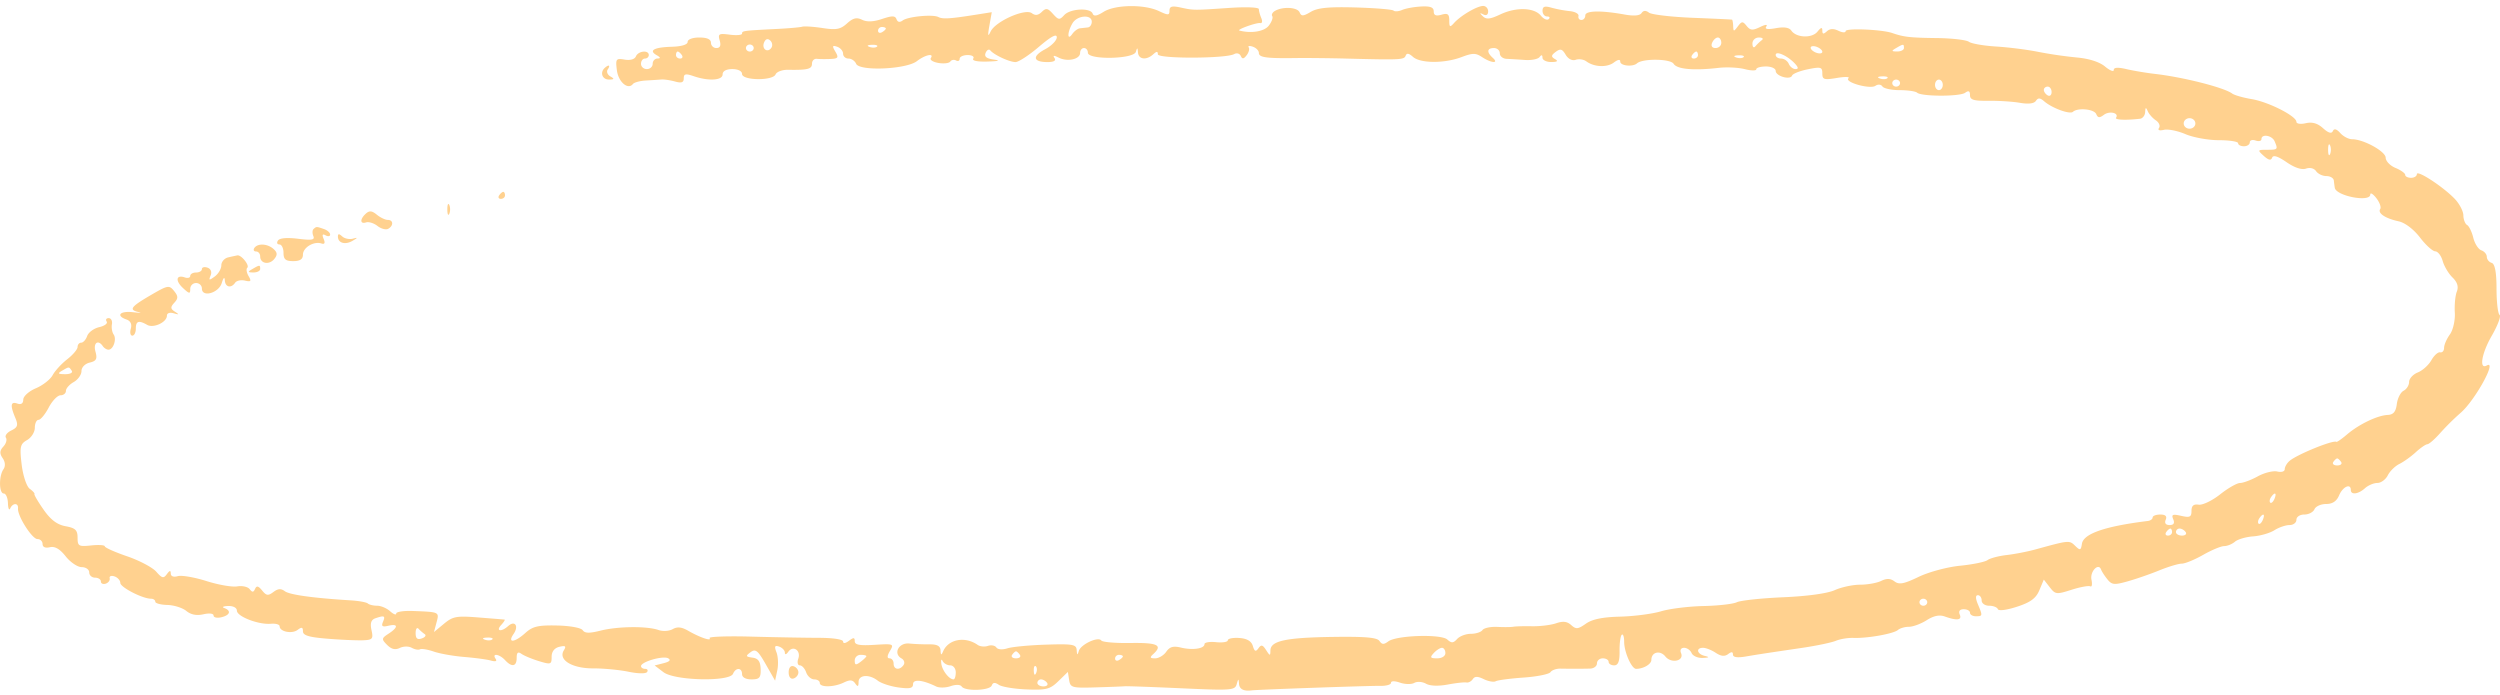 <?xml version="1.0" encoding="utf-8"?>
<svg xmlns="http://www.w3.org/2000/svg" fill="none" height="87" width="313">
  <path clip-rule="evenodd" d="M130.429 1.494c-.449.433-.812.479-1.243.157-.84-.63-4.565 1.029-5.161 2.298-.34.723-.379.54-.155-.728l.3-1.695-2.132.338c-3.118.493-4.022.546-4.558.267-.692-.36-3.8-.06-4.46.43-.368.273-.634.221-.775-.151-.172-.456-.531-.462-1.815-.034-1.091.363-1.886.394-2.498.1-.684-.331-1.131-.223-1.886.459-.822.742-1.337.84-3.052.578-1.134-.174-2.281-.25-2.549-.17-.267.08-1.69.207-3.162.281-4.253.215-4.379.231-4.379.585 0 .185-.69.244-1.533.133-1.371-.182-1.505-.104-1.262.734.182.63.046.938-.413.938a.674.674 0 0 1-.684-.658c0-.44-.487-.66-1.46-.66-.843 0-1.46.233-1.46.55 0 .339-.753.571-1.97.608-2.242.066-2.952.46-1.907 1.056.484.276.52.41.108.415-.335.004-.609.303-.609.665 0 .363-.328.66-.73.66-.4 0-.73-.297-.73-.66 0-.362.22-.658.487-.658.268 0 .487-.198.487-.44 0-.662-1.318-.526-1.612.166-.157.368-.712.526-1.42.404-1.072-.185-1.145-.083-.961 1.342.19 1.466 1.394 2.493 2.008 1.711.155-.197.884-.393 1.62-.435.736-.042 1.612-.1 1.946-.127.335-.028 1.1.086 1.703.252.817.226 1.094.126 1.094-.396 0-.569.233-.62 1.248-.27 1.878.643 3.618.533 3.618-.231 0-.41.459-.659 1.216-.659.71 0 1.216.253 1.216.607 0 .832 3.849.884 4.2.057.14-.329.84-.588 1.555-.576 2.476.043 3.002-.091 3.002-.766 0-.373.274-.646.609-.606.334.039 1.108.047 1.719.018.953-.044 1.038-.176.597-.92-.42-.708-.378-.82.227-.612.407.142.741.533.741.869 0 .336.305.612.677.612.373 0 .803.293.955.651.407.958 6.274.703 7.611-.33 1.028-.794 2.198-1.045 1.738-.371-.147.213.283.483.956.6.672.115 1.341.036 1.487-.177.146-.213.469-.274.718-.135s.453.043.453-.212c0-.256.451-.465 1.002-.465.55 0 .866.197.701.439-.185.27.506.413 1.796.373 1.398-.044 1.659-.126.785-.246-.935-.13-1.23-.373-1.027-.85.156-.367.418-.503.581-.302.46.567 2.396 1.464 3.159 1.464.377 0 1.693-.86 2.925-1.91 1.534-1.308 2.241-1.684 2.241-1.193 0 .395-.661 1.07-1.468 1.5-1.653.882-1.514 1.603.309 1.603.778 0 1.094-.178.878-.495-.243-.354-.093-.37.527-.057 1.095.553 2.673.2 2.673-.597 0-.334.219-.608.486-.608.268 0 .487.264.487.586 0 .918 5.73.813 6.005-.11.17-.573.217-.56.263.073.065.885 1.053 1.011 1.905.242.443-.4.584-.402.584-.01 0 .575 8.544.55 9.568-.027.311-.176.677-.072.813.232.19.42.364.4.74-.086.27-.351.385-.793.255-.984-.13-.19.103-.227.519-.083.415.144.755.494.755.779 0 .566.929.695 4.622.642 1.337-.019 4.184.01 6.324.065 6.819.176 7.24.155 7.432-.363.13-.353.41-.308.913.146.916.826 3.928.844 6.074.034 1.417-.534 1.775-.534 2.585 0 1.149.76 2.152.829 1.338.094-.795-.717-.734-1.23.146-1.23.401 0 .73.297.73.659 0 .362.383.675.851.694.468.02 1.508.083 2.311.14.803.057 1.62-.107 1.817-.365.239-.314.36-.287.365.08.004.302.5.546 1.102.542.761-.005.902-.117.464-.368-.508-.29-.491-.467.087-.9.586-.439.816-.374 1.247.352.316.532.82.789 1.256.638.401-.139 1-.052 1.331.193.98.725 2.584.794 3.446.148.523-.392.804-.43.804-.11 0 .523 1.572.684 2.093.214.701-.632 4.189-.59 4.589.055.424.682 2.507.871 5.621.509 1.012-.118 2.49-.047 3.283.158.794.206 1.443.215 1.443.02 0-.194.547-.353 1.216-.353.669 0 1.216.248 1.216.552 0 .66 1.832 1.183 2.053.586.084-.23.971-.583 1.97-.786 1.629-.332 1.815-.279 1.815.511 0 .78.209.846 1.825.574 1.003-.17 1.654-.154 1.447.035-.545.496 2.692 1.408 3.375.95.33-.222.695-.188.88.081.173.254 1.141.46 2.151.46 1.01 0 1.994.143 2.187.317.545.492 5.334.502 6.015.013.437-.314.608-.23.608.298 0 .587.463.728 2.311.705 1.271-.016 3.046.098 3.946.255 1.057.183 1.763.096 1.997-.245.277-.405.52-.392 1.041.058.986.852 3.202 1.664 3.589 1.315.605-.546 2.652-.351 2.919.278.208.488.412.507.966.093.702-.526 1.927-.233 1.519.363-.189.276 1.184.337 2.997.133.335-.038.626-.415.646-.838.031-.614.096-.636.323-.11.156.363.61.876 1.009 1.142.398.265.581.691.406.947-.197.287.035.381.61.246.51-.12 1.724.122 2.696.538.973.417 2.855.758 4.182.758 1.326 0 2.412.171 2.412.38 0 .21.329.381.73.381.402 0 .73-.219.73-.486 0-.268.328-.373.73-.233.401.139.729.06.729-.173 0-.698 1.332-.481 1.651.27.437 1.026.405 1.061-.955 1.061-1.189 0-1.21.038-.405.765.604.544.905.609 1.047.224.136-.368.712-.188 1.8.56 1.012.698 1.91.995 2.443.81.498-.172 1.014-.041 1.264.322.231.337.811.613 1.289.613.477 0 .894.248.928.549.033.302.088.715.121.917.17 1.03 4.44 1.848 4.44.851 0-.295.341-.097.758.44s.638 1.152.492 1.365c-.355.518.63 1.179 2.291 1.537.805.174 1.887.991 2.676 2.02.728.951 1.593 1.736 1.923 1.745.329.01.748.554.93 1.21.183.656.736 1.584 1.228 2.062.609.59.783 1.158.54 1.771-.196.496-.308 1.681-.25 2.632.059.952-.22 2.18-.619 2.73-.399.55-.725 1.302-.725 1.673 0 .37-.22.624-.488.564-.268-.06-.764.384-1.103.988-.339.604-1.105 1.293-1.702 1.532-.597.238-1.086.772-1.086 1.185 0 .414-.309.91-.687 1.104-.379.193-.762.944-.852 1.669-.119.959-.43 1.33-1.144 1.362-1.285.059-3.585 1.162-5.09 2.443-.663.563-1.262.981-1.333.927-.36-.275-4.879 1.558-5.847 2.372-.339.285-.615.752-.615 1.04 0 .298-.401.426-.936.3-.514-.121-1.614.152-2.444.608-.83.455-1.825.828-2.21.828-.386 0-1.511.642-2.501 1.426-.99.785-2.202 1.365-2.693 1.29-.629-.096-.893.134-.893.778 0 .77-.203.868-1.296.62-1.073-.243-1.243-.168-.988.431.205.484.054.725-.459.725-.481 0-.662-.245-.486-.66.19-.447-.027-.658-.678-.658-.527 0-.958.165-.958.366 0 .202-.273.4-.608.44-5.347.66-8.042 1.588-8.242 2.844-.135.852-.221.878-.859.258-.724-.703-.748-.7-4.969.462-.981.27-2.605.587-3.608.702-1.002.116-2.074.4-2.382.63-.308.231-1.859.55-3.447.708-1.601.16-3.91.78-5.184 1.394-1.846.888-2.439 1-3.01.573-.521-.39-.973-.407-1.684-.064-.534.259-1.719.47-2.632.47s-2.339.306-3.169.68c-.929.418-3.413.762-6.466.894-2.727.119-5.335.398-5.798.622-.462.223-2.347.438-4.19.477-1.842.04-4.231.336-5.308.66-1.076.322-3.375.622-5.108.666-2.206.056-3.493.32-4.294.883-.993.697-1.234.72-1.841.172-.508-.458-1.02-.52-1.881-.224-.651.224-2.012.391-3.025.372-1.012-.019-2.059.009-2.327.061-.267.053-1.176.062-2.018.021-.843-.04-1.677.137-1.853.395-.177.258-.829.469-1.45.469-.62 0-1.395.29-1.722.646-.49.533-.706.546-1.232.071-.79-.713-6.364-.535-7.393.236-.552.413-.79.402-1.103-.056-.299-.436-1.764-.564-5.806-.508-5.91.082-7.822.493-7.844 1.686-.015.722-.054.719-.544-.042-.428-.664-.61-.706-.958-.22-.337.472-.489.41-.703-.295-.186-.608-.733-.928-1.703-.995-.786-.054-1.429.077-1.429.29 0 .214-.657.32-1.46.236-.803-.085-1.46.025-1.46.245 0 .57-1.49.786-2.959.43-.945-.228-1.398-.099-1.828.523-.315.455-.943.827-1.395.827-.64 0-.694-.118-.24-.527 1.238-1.117.564-1.449-2.83-1.394-1.877.03-3.527-.11-3.666-.313-.37-.54-2.57.481-2.815 1.307-.168.57-.22.55-.265-.1-.051-.72-.461-.795-3.827-.689-2.074.065-4.256.273-4.848.461-.635.202-1.205.157-1.387-.11-.171-.248-.644-.336-1.052-.195-.408.142-.988.085-1.289-.126-1.578-1.106-3.664-.716-4.321.808-.225.523-.292.499-.322-.117-.027-.55-.428-.77-1.377-.757-.735.01-1.878-.037-2.539-.104-1.323-.133-2.052 1.262-.973 1.864.328.183.446.553.262.82-.483.706-1.25.601-1.25-.17 0-.362-.226-.658-.503-.658-.334 0-.319-.312.043-.924.528-.89.458-.917-1.929-.768-1.858.116-2.476.004-2.476-.448 0-.486-.141-.497-.73-.056-.442.332-.729.367-.729.09 0-.269-1.261-.46-3.041-.464-1.672-.003-5.485-.071-8.472-.151-2.987-.08-5.33.002-5.205.184.302.44-1.243-.088-2.67-.913-.828-.478-1.362-.535-1.945-.207-.448.252-1.234.3-1.777.11-1.433-.506-5.08-.469-7.243.074-1.426.357-1.98.344-2.252-.052-.205-.3-1.592-.553-3.217-.587-2.367-.05-3.044.11-3.951.928-1.362 1.23-2.3 1.311-1.482.13.689-.996.16-1.746-.691-.979-.839.757-1.581.637-.868-.139.334-.362.524-.669.424-.681-.099-.012-1.565-.132-3.256-.266-2.758-.22-3.205-.138-4.326.79l-1.25 1.035.321-1.207c.35-1.316.382-1.3-2.981-1.43-1.137-.043-2.068.102-2.068.323 0 .22-.344.09-.764-.29-.42-.379-1.15-.69-1.622-.69-.472 0-.997-.126-1.168-.28-.17-.154-1.138-.331-2.149-.392-4.667-.284-7.646-.697-8.242-1.144-.482-.36-.853-.335-1.432.1-.663.496-.88.467-1.41-.19-.473-.582-.693-.632-.884-.202-.2.448-.347.455-.68.03-.235-.296-.935-.451-1.556-.343-.623.108-2.356-.192-3.852-.667-1.496-.475-3.112-.751-3.59-.614-.532.152-.871.025-.876-.33-.006-.426-.135-.405-.49.08-.413.564-.605.52-1.33-.31-.467-.531-2.107-1.399-3.646-1.926-1.539-.528-2.797-1.09-2.797-1.25 0-.159-.766-.209-1.703-.11-1.566.165-1.703.086-1.703-.977 0-.94-.28-1.208-1.496-1.427-1.057-.19-1.868-.801-2.759-2.075-.694-.993-1.21-1.872-1.147-1.955.064-.082-.202-.379-.59-.658-.387-.28-.84-1.643-1.008-3.029-.268-2.216-.187-2.585.672-3.07.537-.302.976-.997.976-1.542 0-.546.21-.992.464-.992.255 0 .828-.692 1.272-1.537.444-.846 1.112-1.537 1.482-1.537.371 0 .675-.25.675-.553 0-.305.437-.8.973-1.102.535-.302.973-.92.973-1.372 0-.47.443-.928 1.033-1.067.831-.196.972-.464.72-1.369-.305-1.098.321-1.563.923-.685.165.241.483.439.706.439.605 0 1.052-1.322.645-1.906-.195-.28-.291-.855-.214-1.278.077-.422-.106-.768-.406-.768-.3 0-.414.192-.254.426.16.235-.256.55-.927.702-.67.152-1.35.652-1.512 1.11-.161.46-.497.836-.747.836s-.454.24-.454.535c0 .294-.582.986-1.294 1.538-.711.552-1.534 1.448-1.826 1.99-.293.543-1.239 1.283-2.102 1.645-.864.363-1.573.998-1.578 1.414-.007.489-.268.665-.74.502-.847-.294-.92.211-.26 1.78.39.926.304 1.2-.5 1.588-.534.258-.837.665-.672.906.164.24.02.74-.322 1.111-.462.502-.484.873-.087 1.447.328.473.366 1.013.1 1.392-.591.843-.564 3.034.037 3.034.268 0 .504.544.525 1.208.021.664.15.96.284.659.319-.712 1.045-.712.976 0-.09.926 1.762 3.842 2.44 3.842a.63.63 0 0 1 .64.618c0 .387.34.537.912.402.623-.147 1.247.212 1.979 1.14.587.744 1.491 1.353 2.008 1.353.517 0 .94.297.94.659 0 .362.328.659.73.659.4 0 .73.214.73.475 0 .262.273.385.607.275.335-.11.556-.417.493-.68-.064-.263.21-.365.608-.227.398.138.724.504.724.812 0 .548 2.78 1.98 3.844 1.98.294 0 .534.167.534.372 0 .204.68.39 1.51.41.829.022 1.898.358 2.374.748.582.475 1.286.613 2.14.42.748-.17 1.274-.105 1.274.156 0 .246.438.343.973.216 1.098-.259 1.276-.822.365-1.154-.334-.121-.115-.237.487-.256.633-.02 1.094.225 1.094.581 0 .734 2.71 1.78 4.257 1.643.602-.052 1.095.088 1.095.313 0 .68 1.537.991 2.251.457.517-.388.668-.348.668.177 0 .512.743.737 3.04.924 1.673.135 3.665.225 4.428.2 1.25-.043 1.36-.169 1.116-1.27-.191-.86-.05-1.3.477-1.483 1.137-.393 1.287-.322.957.453-.232.547-.076.658.678.48 1.25-.295 1.26.19.02.995-.884.575-.898.686-.181 1.4.548.548 1.018.66 1.594.382.462-.224 1.11-.23 1.496-.015.374.209.837.293 1.028.186.191-.107.967.021 1.726.284.758.263 2.473.566 3.811.675 1.338.108 2.843.31 3.345.45.594.166.797.084.58-.232-.5-.73.487-.586 1.184.172.855.93 1.46.818 1.46-.273 0-.682.163-.817.607-.503.335.236 1.32.645 2.19.91 1.484.45 1.58.416 1.58-.544 0-.654.352-1.107.973-1.254.764-.18.881-.085.552.448-.735 1.184 1.03 2.265 3.678 2.255 1.287-.005 3.27.183 4.41.418 1.208.25 2.182.264 2.34.034.147-.216.036-.393-.247-.393s-.515-.154-.515-.343c0-.542 2.755-1.337 3.396-.98.38.212.187.422-.557.611l-1.136.288 1.107.84c1.406 1.068 8.273 1.225 8.709.2.347-.818 1.13-.788 1.13.043 0 .405.456.659 1.184.659.996 0 1.177-.206 1.143-1.296-.03-.947-.305-1.33-1.021-1.427-.854-.115-.886-.202-.245-.678.622-.463.915-.231 1.905 1.507l1.17 2.053.275-1.287c.152-.708.106-1.723-.1-2.255-.292-.749-.217-.911.332-.721.39.135.712.471.716.747.004.3.178.259.433-.103.597-.851 1.607-.155 1.25.862-.163.463-.077.841.19.841.268 0 .626.395.796.878.169.483.622.879 1.005.879.384 0 .697.197.697.439 0 .585 1.763.559 3.013-.046.771-.371 1.1-.346 1.421.11.324.462.418.423.424-.174.009-.916 1.326-1.009 2.402-.17.423.33 1.589.713 2.592.852 1.423.195 1.825.105 1.825-.41 0-.662 1.182-.545 2.893.286.387.189 1.201.172 1.808-.036.662-.227 1.218-.21 1.392.044.424.62 3.521.515 3.761-.127.148-.396.395-.42.891-.085.378.255 1.946.514 3.483.574 2.472.097 2.931-.023 3.976-1.04l1.181-1.15.159 1.015c.15.954.351 1.01 3.322.92 1.739-.052 3.381-.115 3.649-.14.267-.026 3.476.09 7.129.256 6.232.284 6.658.252 6.877-.518.206-.724.24-.73.29-.052.05.686.592.963 1.616.827.741-.098 14.816-.591 16.076-.563.736.017 1.338-.154 1.338-.38 0-.249.448-.257 1.135-.02.625.213 1.426.227 1.781.028.358-.2 1.01-.154 1.463.101.509.286 1.537.326 2.72.105 1.046-.195 2.101-.311 2.343-.258.244.053.599-.132.79-.41.262-.384.604-.384 1.392-.003.575.277 1.245.393 1.488.257.244-.135 1.814-.343 3.49-.46 1.676-.118 3.188-.421 3.361-.674.173-.253.733-.453 1.244-.444 1.28.023 2.714.02 3.727-.005.468-.012.851-.305.851-.653 0-.347.329-.631.73-.631.402 0 .73.197.73.439 0 .241.315.44.699.44.498 0 .692-.514.672-1.779-.015-.978.108-1.9.274-2.049.166-.15.301.246.301.879 0 1.285.93 3.387 1.498 3.387.911 0 1.908-.584 1.908-1.119 0-.989 1.085-1.255 1.753-.43.75.926 2.385.566 1.961-.43-.162-.383-.003-.656.384-.656.364 0 .789.297.943.66.154.361.779.635 1.39.607.824-.038.89-.103.258-.252-.988-.233-1.154-1.015-.214-1.015.35 0 1.061.28 1.579.623.666.44 1.123.488 1.553.166.429-.322.609-.305.609.056 0 .34.532.423 1.582.246 1.688-.285 2.261-.373 7.176-1.1 1.739-.258 3.6-.65 4.135-.873.535-.222 1.52-.383 2.189-.358 1.739.067 5.027-.519 5.571-.992.254-.221.877-.402 1.385-.402.507 0 1.503-.37 2.213-.82.88-.56 1.602-.71 2.264-.47 1.539.553 2.183.468 1.879-.247-.177-.418.007-.66.502-.66.43 0 .782.198.782.44s.328.44.73.44c.862 0 .87-.05.255-1.51-.308-.731-.308-1.126 0-1.126.261 0 .474.297.474.66 0 .361.42.658.933.658.513 0 1.005.191 1.095.425.095.25 1.089.125 2.401-.302 1.694-.551 2.374-1.053 2.796-2.062l.558-1.333.741.954c.705.909.836.924 2.728.322 1.093-.348 2.152-.542 2.352-.43.201.112.266-.261.146-.83-.215-1.014.87-2.168 1.2-1.276.092.25.451.806.799 1.234.557.688.855.716 2.536.244 1.049-.295 2.834-.914 3.968-1.376 1.135-.462 2.398-.84 2.807-.84.41 0 1.612-.494 2.672-1.098 1.059-.603 2.244-1.097 2.631-1.097.388 0 .994-.248 1.348-.55.353-.301 1.378-.602 2.276-.666.898-.065 2.096-.41 2.663-.769.565-.358 1.418-.65 1.894-.65.475 0 .864-.297.864-.66 0-.368.434-.658.988-.658.544 0 1.115-.296 1.269-.658.154-.363.809-.66 1.456-.66.807 0 1.322-.344 1.639-1.097.452-1.074 1.459-1.529 1.459-.659 0 .65.939.533 1.773-.22.401-.362 1.1-.658 1.552-.658.453 0 1.039-.429 1.304-.952.264-.524.916-1.166 1.449-1.427.534-.261 1.454-.92 2.045-1.463.591-.544 1.249-.997 1.463-1.007.213-.01.935-.64 1.604-1.398a31.2 31.2 0 0 1 2.558-2.53c1.79-1.535 4.634-6.69 3.272-5.93-.985.55-.639-1.526.616-3.701.755-1.31 1.201-2.495.991-2.635-.211-.14-.383-1.622-.383-3.292-.001-2.037-.202-3.099-.609-3.221-.334-.1-.607-.442-.607-.758s-.308-.682-.684-.812c-.376-.13-.83-.84-1.01-1.579-.18-.738-.529-1.455-.776-1.593-.247-.137-.457-.683-.466-1.212-.01-.53-.502-1.464-1.095-2.078-1.475-1.527-4.726-3.645-4.726-3.078 0 .254-.328.461-.73.461-.401 0-.729-.166-.729-.368 0-.203-.548-.594-1.217-.87-.669-.275-1.221-.85-1.228-1.277-.012-.795-2.777-2.315-4.212-2.315-.427 0-1.089-.346-1.47-.769-.476-.528-.768-.605-.935-.247-.165.354-.561.235-1.228-.367-.684-.617-1.344-.808-2.159-.623-.658.15-1.174.072-1.174-.176 0-.716-3.489-2.488-5.595-2.84-1.07-.18-2.17-.494-2.445-.698-1.007-.75-6.089-2.045-9.641-2.456-1.113-.128-2.734-.4-3.604-.604-1.071-.251-1.581-.216-1.581.109 0 .264-.493.07-1.095-.433-.687-.573-2-.994-3.527-1.13a53.929 53.929 0 0 1-4.865-.71c-1.338-.27-3.701-.57-5.251-.664-1.55-.095-3.082-.362-3.405-.594-.323-.233-2.12-.44-3.994-.463-3.356-.04-4.153-.13-5.594-.63-1.31-.453-5.839-.639-5.839-.238 0 .214-.404.194-.898-.044-.618-.299-1.073-.277-1.46.072-.424.383-.561.357-.561-.104 0-.445-.166-.406-.612.144-.691.853-2.649.772-3.271-.135-.266-.388-.904-.489-1.93-.303-1.042.188-1.428.124-1.207-.2.205-.299-.09-.275-.788.062-.923.446-1.21.421-1.667-.142-.494-.61-.608-.604-1.104.054-.513.682-.556.679-.582-.033-.016-.423-.084-.787-.15-.809-.067-.021-2.298-.127-4.956-.233-2.66-.108-5.103-.396-5.43-.64-.408-.306-.704-.29-.938.053-.223.326-.958.389-2.111.181-3.013-.542-4.931-.498-4.931.114 0 .31-.219.565-.487.565-.267 0-.431-.222-.365-.494.068-.272-.425-.547-1.094-.613a15.455 15.455 0 0 1-2.311-.436c-.829-.239-1.095-.143-1.095.394 0 .39.256.71.568.71.312 0 .404.148.203.329-.2.18-.639-.011-.976-.427-.831-1.027-3.098-1.099-5.081-.161-1.289.609-1.754.658-2.189.232-.417-.408-.403-.465.056-.231.373.19.608.045.608-.375 0-.376-.28-.684-.621-.684-.757 0-2.804 1.196-3.636 2.124-.529.59-.608.55-.608-.313 0-.793-.196-.936-.973-.714-.693.199-.973.08-.973-.416 0-.509-.424-.673-1.581-.612-.87.046-1.936.24-2.369.43-.433.191-.92.228-1.082.082-.162-.147-2.303-.323-4.758-.392-3.375-.094-4.74.04-5.602.55-.957.565-1.181.575-1.399.062-.273-.641-2.061-.754-3.067-.192-.326.181-.488.481-.361.667.127.185-.068.723-.433 1.193-.568.731-2.186 1-3.674.612-.411-.107 2.161-1.029 2.614-.936.234.047.288-.234.122-.626-.167-.392-.303-.896-.303-1.119 0-.236-1.582-.298-3.771-.149-4.447.303-4.368.304-6.081-.065-1.024-.221-1.338-.128-1.338.395 0 .606-.152.612-1.338.054-1.832-.862-5.472-.807-6.916.106-.831.526-1.228.59-1.365.22-.283-.766-2.806-.636-3.558.182-.589.64-.717.626-1.415-.151-.652-.727-.861-.764-1.4-.243Zm6.261 1.227c0 .362-.218.683-.486.713l-.991.11c-.277.03-.712.351-.965.714-.655.934-.631-.237.027-1.347.593-1 2.415-1.144 2.415-.19Zm-25.785.852c0 .107-.219.316-.486.465-.268.15-.487.062-.487-.194 0-.255.219-.465.487-.465.267 0 .486.087.486.194Zm-14.33 2.41c-.479.699-1.25.13-.91-.67.188-.441.453-.526.764-.245.263.237.328.649.145.915Zm118.931-.627c0 .362-.322.658-.715.658-.435 0-.605-.257-.434-.658.154-.363.476-.66.714-.66.239 0 .435.297.435.66Zm5.073-.33a5.64 5.64 0 0 0-.803.769c-.207.25-.366.109-.371-.33-.004-.427.353-.768.804-.768.446 0 .613.148.37.33Zm-126.215.988c0 .242-.22.44-.487.44s-.486-.198-.486-.44c0-.241.219-.439.486-.439.268 0 .487.198.487.44ZM109.8 5.84c-.161.146-.581.162-.932.035-.388-.14-.273-.244.294-.265.513-.02.8.085.638.23Zm118.355.647c0 .207-.328.264-.73.125-.401-.139-.729-.423-.729-.631 0-.208.328-.264.729-.126.402.14.73.424.73.632Zm10.217-.473c0 .242-.383.436-.851.433-.728-.006-.746-.07-.122-.433.918-.535.973-.535.973 0Zm-153.009.879c.166.241.069.439-.214.439-.284 0-.516-.198-.516-.44 0-.241.097-.439.215-.439s.35.198.515.44Zm127.224 0c0 .241-.232.439-.515.439-.284 0-.38-.198-.215-.44.165-.241.397-.439.515-.439s.215.198.215.44Zm12.141 1.073c.442.481.461.683.066.683-.309 0-.688-.296-.841-.659-.154-.362-.586-.658-.958-.658-.373 0-.678-.205-.678-.455 0-.569 1.516.116 2.411 1.09Zm-6.435-.808c-.161.146-.581.161-.932.034-.388-.14-.273-.244.294-.265.513-.019.8.085.638.23ZM75.714 8.503c-.634.572-.311 1.463.527 1.457.673-.005.711-.087.181-.39-.369-.211-.52-.603-.336-.872.368-.537.14-.657-.372-.195Zm160.58 1.29c-.161.145-.581.161-.932.034-.388-.14-.273-.244.294-.265.513-.019.8.085.638.23Zm1.592.613c0 .241-.219.439-.487.439s-.486-.198-.486-.44c0-.24.218-.439.486-.439s.487.198.487.44Zm5.351.22c0 .362-.219.658-.486.658-.268 0-.487-.296-.487-.659 0-.362.219-.659.487-.659.267 0 .486.297.486.66Zm13.623.903c0 .377-.219.563-.487.414-.267-.15-.486-.458-.486-.685 0-.227.219-.413.486-.413.268 0 .487.308.487.684Zm18.001 3.927c0 .362-.329.658-.73.658-.401 0-.73-.296-.73-.658 0-.363.329-.659.73-.659.401 0 .73.296.73.659Zm16.863 3.842c-.134.302-.245.055-.245-.549 0-.604.111-.85.245-.549.136.302.136.796 0 1.098Zm-229.227 5.16c-.165.242-.069.44.215.44.283 0 .515-.198.515-.44s-.097-.44-.215-.44-.35.198-.515.44Zm-6.491 1.757c0 .603.11.85.245.548.135-.301.135-.795 0-1.097-.135-.302-.245-.055-.245.549Zm-10.203.533c-.758.684-.74 1.35.03 1.097.336-.109.978.091 1.43.446.451.354 1.053.514 1.338.356.693-.387.658-1.115-.053-1.115-.313 0-.93-.294-1.369-.653-.616-.503-.931-.533-1.376-.131Zm-6.544 1.925c-.16.144-.174.538-.03.876.21.492-.17.56-1.916.344-1.385-.171-2.298-.09-2.512.222-.185.27-.104.49.18.49.282 0 .514.47.514 1.044 0 .82.26 1.043 1.217 1.043.856 0 1.216-.24 1.216-.808 0-.89 1.355-1.711 2.311-1.402.407.132.5-.057.283-.57-.223-.523-.146-.667.242-.45.314.175.57.13.57-.1s-.347-.539-.77-.685c-.944-.327-.947-.328-1.305-.004Zm3.048.94c0 .81.899 1.079 1.82.544.69-.4.702-.454.063-.277-.435.12-1.037-.004-1.337-.274-.404-.365-.546-.362-.546.008Zm-10.46 1.432c-.166.241-.07.44.214.44.283 0 .515.28.515.621 0 .902 1.124 1.105 1.765.32.414-.508.393-.814-.087-1.246-.754-.682-1.986-.75-2.407-.135Zm-3.284 1.18c-.469.111-.852.558-.852.994 0 .436-.37 1.064-.82 1.395-.715.525-.782.508-.518-.13.18-.435.021-.83-.395-.974-.385-.133-.7-.05-.7.183 0 .234-.328.426-.73.426-.4 0-.729.191-.729.425 0 .234-.306.32-.68.19-1.087-.377-1.224.407-.23 1.328.803.746.91.759.91.11 0-.405.328-.736.73-.736.401 0 .73.31.73.69 0 1.153 2.1.57 2.485-.69.212-.69.355-.813.385-.329.054.858.79 1.024 1.291.291.18-.263.736-.38 1.237-.263.743.176.825.073.448-.563-.253-.427-.327-.897-.165-1.043.324-.293-.75-1.637-1.24-1.555a27.34 27.34 0 0 0-1.157.252Zm3.04 1.455c-.623.363-.606.427.122.432.468.004.851-.19.851-.432 0-.536-.055-.536-.973 0Zm-12.745 3.28c-2.504 1.459-2.767 1.833-1.485 2.117.468.104.14.109-.73.01-1.637-.184-2.178.44-.796.918.498.173.692.592.532 1.145-.14.48-.055.873.188.873.242 0 .44-.395.44-.878 0-.957.36-1.077 1.417-.472.797.455 2.476-.33 2.476-1.157 0-.315.354-.436.851-.292.687.2.716.161.153-.2-.57-.364-.584-.57-.08-1.12.503-.547.498-.824-.03-1.474-.619-.76-.764-.734-2.936.53ZM8.98 46.416c.168.245-.196.436-.822.432-.904-.005-.981-.09-.394-.432.905-.528.855-.528 1.216 0Zm284.125 11.417c.165.242-.054.44-.487.44s-.651-.198-.486-.44c.165-.241.384-.439.486-.439.103 0 .322.198.487.44Zm-8.346 4.63c-.159.373-.393.584-.52.469-.128-.115-.088-.42.089-.678.479-.7.76-.565.431.209Zm-1.46 2.635c-.158.373-.392.583-.52.468-.127-.115-.087-.42.089-.677.48-.701.76-.565.431.209Zm-11.357 1.518c0 .241-.232.44-.516.44-.283 0-.38-.199-.214-.44.165-.242.397-.44.515-.44s.215.198.215.44Zm1.702 0c.166.241-.04.44-.457.44-.417 0-.759-.199-.759-.44a.45.45 0 0 1 .458-.44c.252 0 .593.198.758.44Zm-32.353 8.783c0 .241-.219.439-.486.439-.268 0-.487-.198-.487-.44 0-.24.219-.439.487-.439.267 0 .486.198.486.44ZM53.172 79.393c.223.15.06.394-.364.54-.556.193-.771.005-.771-.67 0-.516.164-.759.365-.54.2.218.547.52.77.67Zm8.463.661c-.161.146-.581.162-.932.035-.388-.14-.273-.244.294-.265.513-.02.8.084.638.23Zm119.328 1.711c0 .379-.439.659-1.032.659-.863 0-.933-.109-.427-.659.333-.362.798-.659 1.032-.659.235 0 .427.297.427.66Zm-53.273.22c.165.241-.054.439-.487.439s-.651-.198-.486-.44c.165-.24.384-.438.486-.438.103 0 .322.197.487.439Zm-19.217.166c0 .09-.329.411-.73.712-.598.448-.73.418-.73-.166 0-.392.328-.712.73-.712.401 0 .73.074.73.166Zm32.11.027c0 .107-.219.316-.487.465-.267.15-.486.062-.486-.193 0-.256.219-.465.486-.465.268 0 .487.087.487.193Zm-21.61 1.124c.38 0 .689.395.689.878s-.125.879-.277.879c-.559 0-1.428-1.121-1.533-1.977-.059-.483.014-.63.162-.329.149.302.58.55.959.55Zm-20.23.878c0 .566.246.878.608.769.334-.1.608-.447.608-.769s-.274-.668-.609-.768c-.361-.11-.608.202-.608.768Zm30.982.083c-.155.35-.27.246-.294-.266-.021-.463.094-.722.256-.576.161.146.179.525.038.842Zm1.371 1.235c.165.241-.041.439-.458.439-.417 0-.759-.198-.759-.44a.45.45 0 0 1 .458-.438c.252 0 .593.197.759.439Z" fill="#FFD18F" fill-rule="evenodd"/>
</svg>